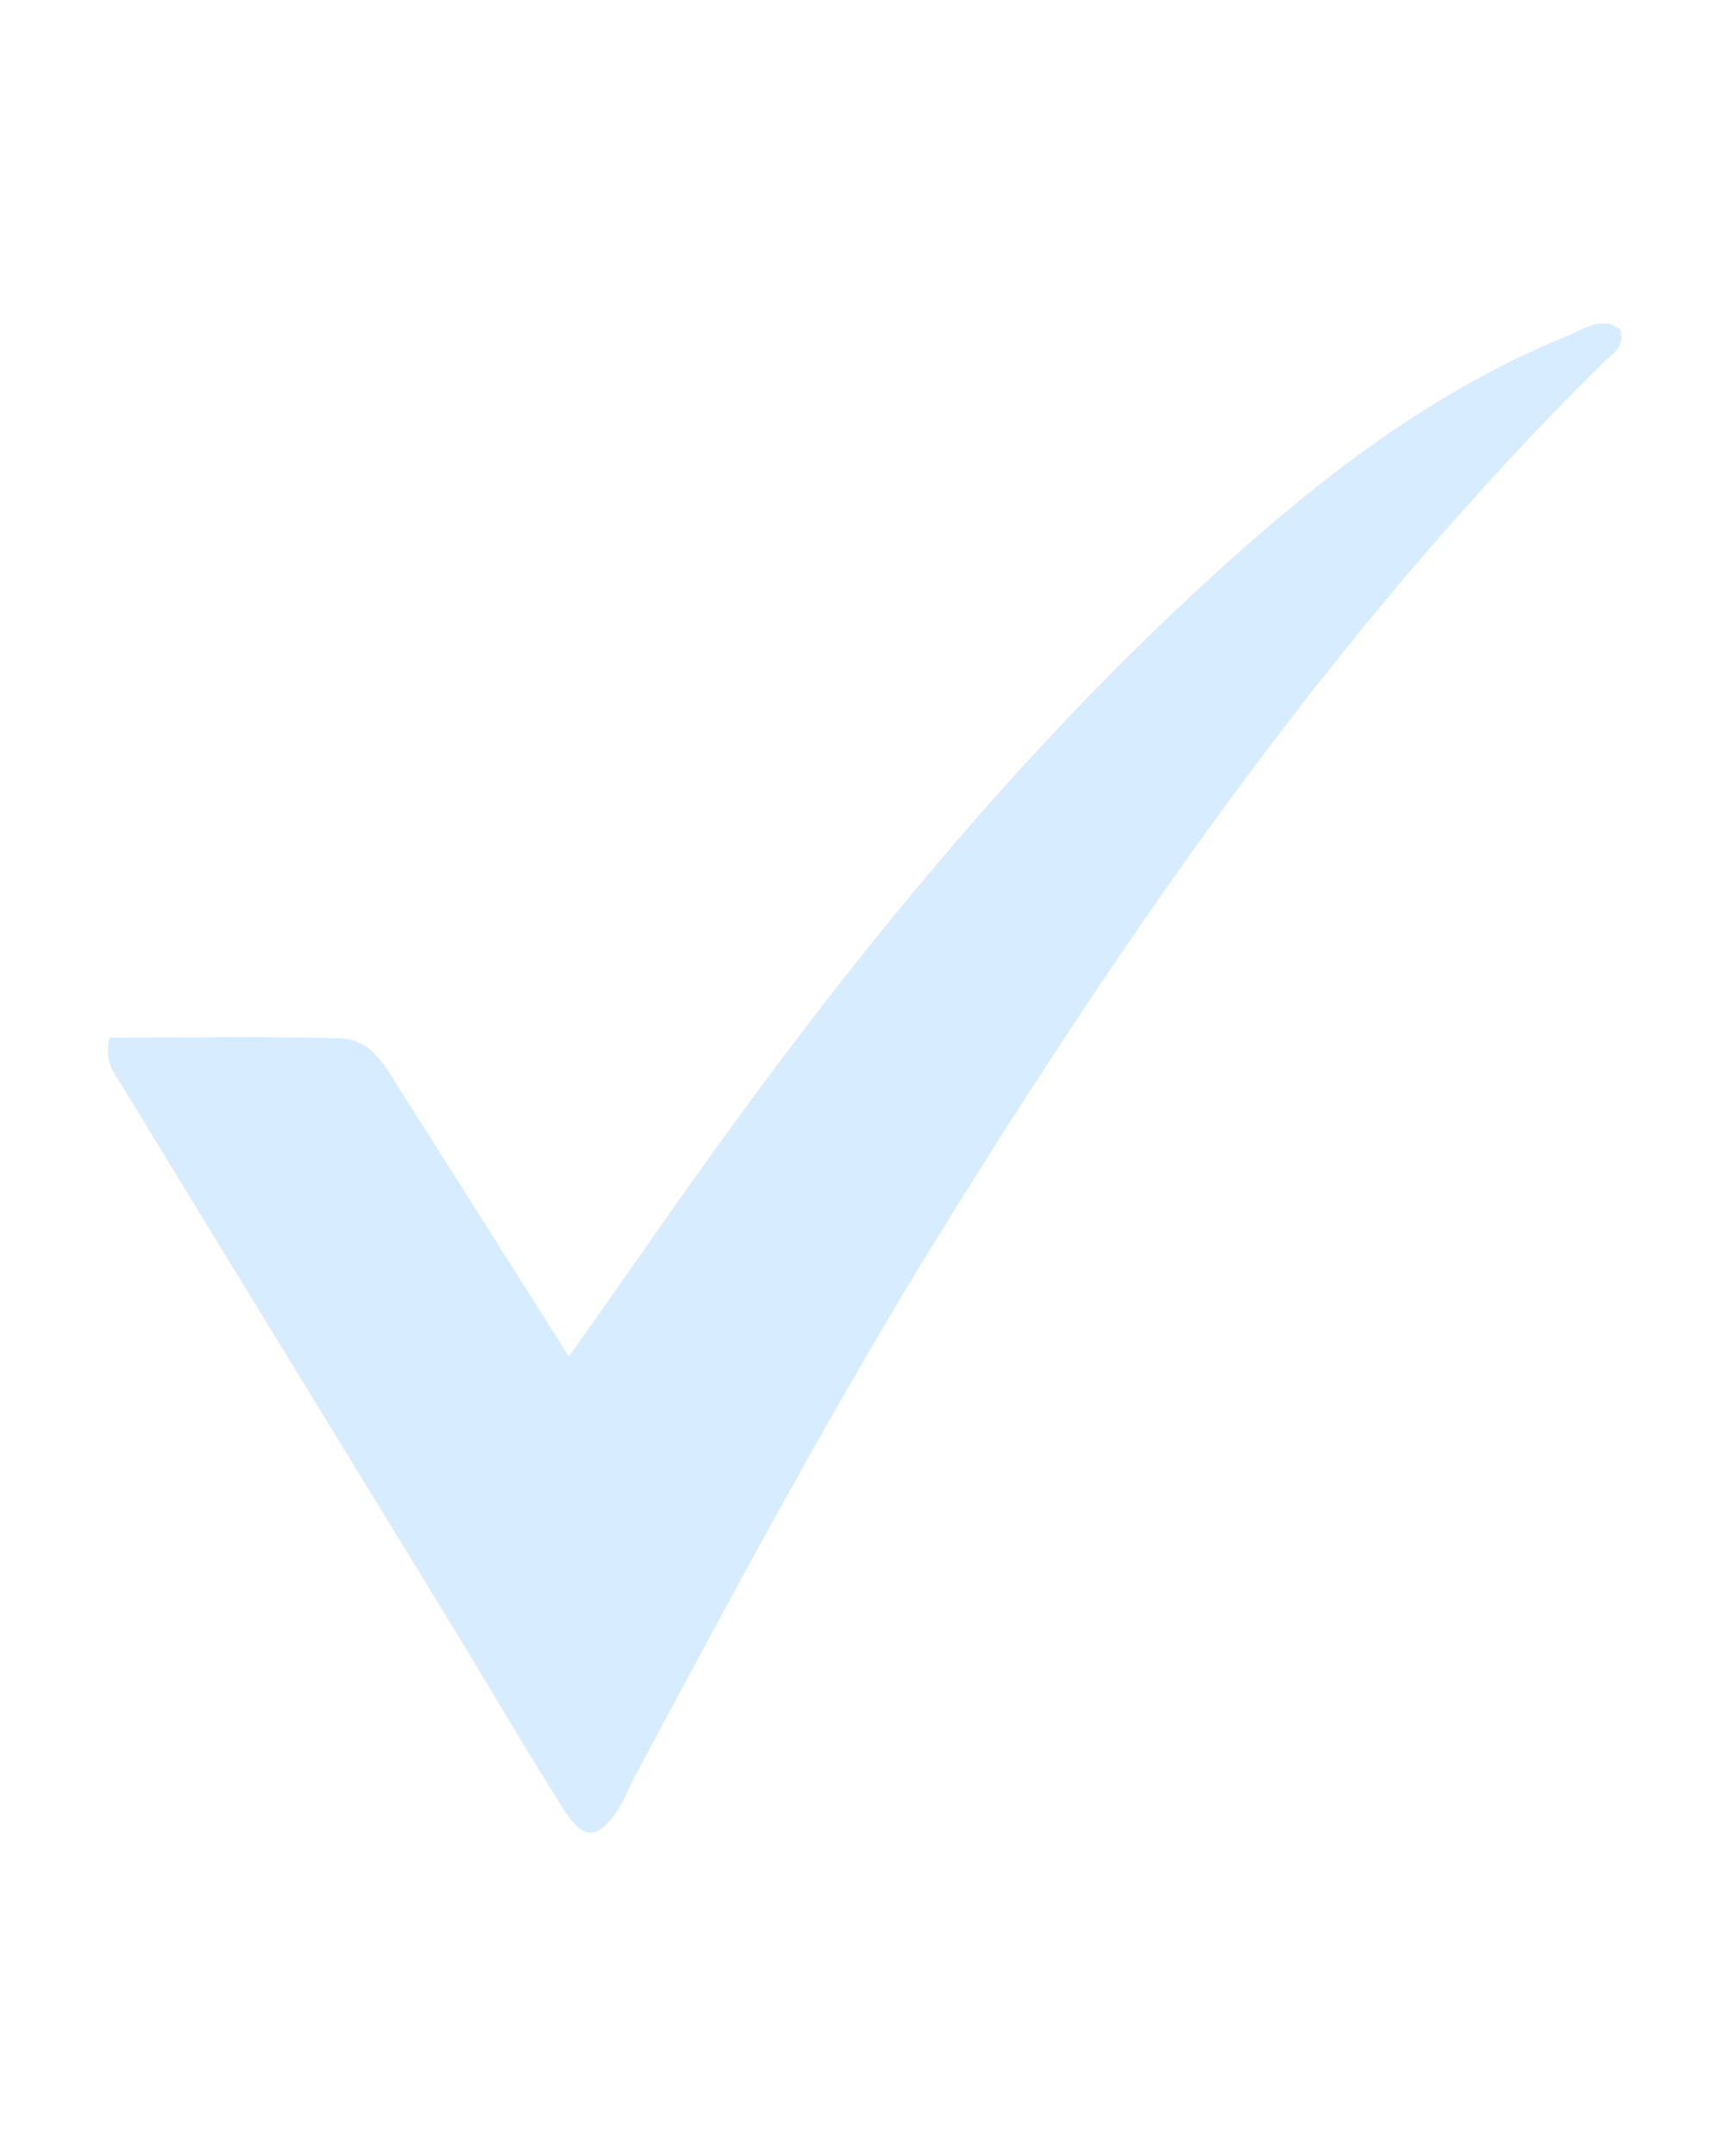 <svg width="400" height="500" viewBox="0 0 400 500" fill="none" xmlns="http://www.w3.org/2000/svg">
<path d="M375.745 76.412C376.944 80.433 373.647 82.248 371.449 84.421C311.176 144.015 263.524 212.72 219.268 283.921C193.461 325.456 170.55 368.482 147.473 411.475C145.941 414.328 144.809 417.441 143.011 420.132C138.648 426.617 135.185 426.746 130.79 419.775C121.798 405.574 113.34 391.016 104.582 376.652C79.108 334.956 53.567 293.324 28.159 251.595C26.56 248.969 24.063 246.375 25.361 240.636C42.877 240.636 60.893 240.28 78.908 240.798C86.501 241.025 89.597 247.834 93.094 253.282C105.914 273.384 118.602 293.551 131.922 314.594C146.641 293.811 160.393 273.676 174.912 254.06C208.678 208.44 245.342 165.187 288.166 127.284C310.776 107.279 335.052 89.446 363.557 77.839C366.587 76.607 369.384 74.564 372.914 75.083C373.913 75.245 374.846 75.958 375.778 76.412H375.745Z" fill="#D7EDFF"/>
</svg>

